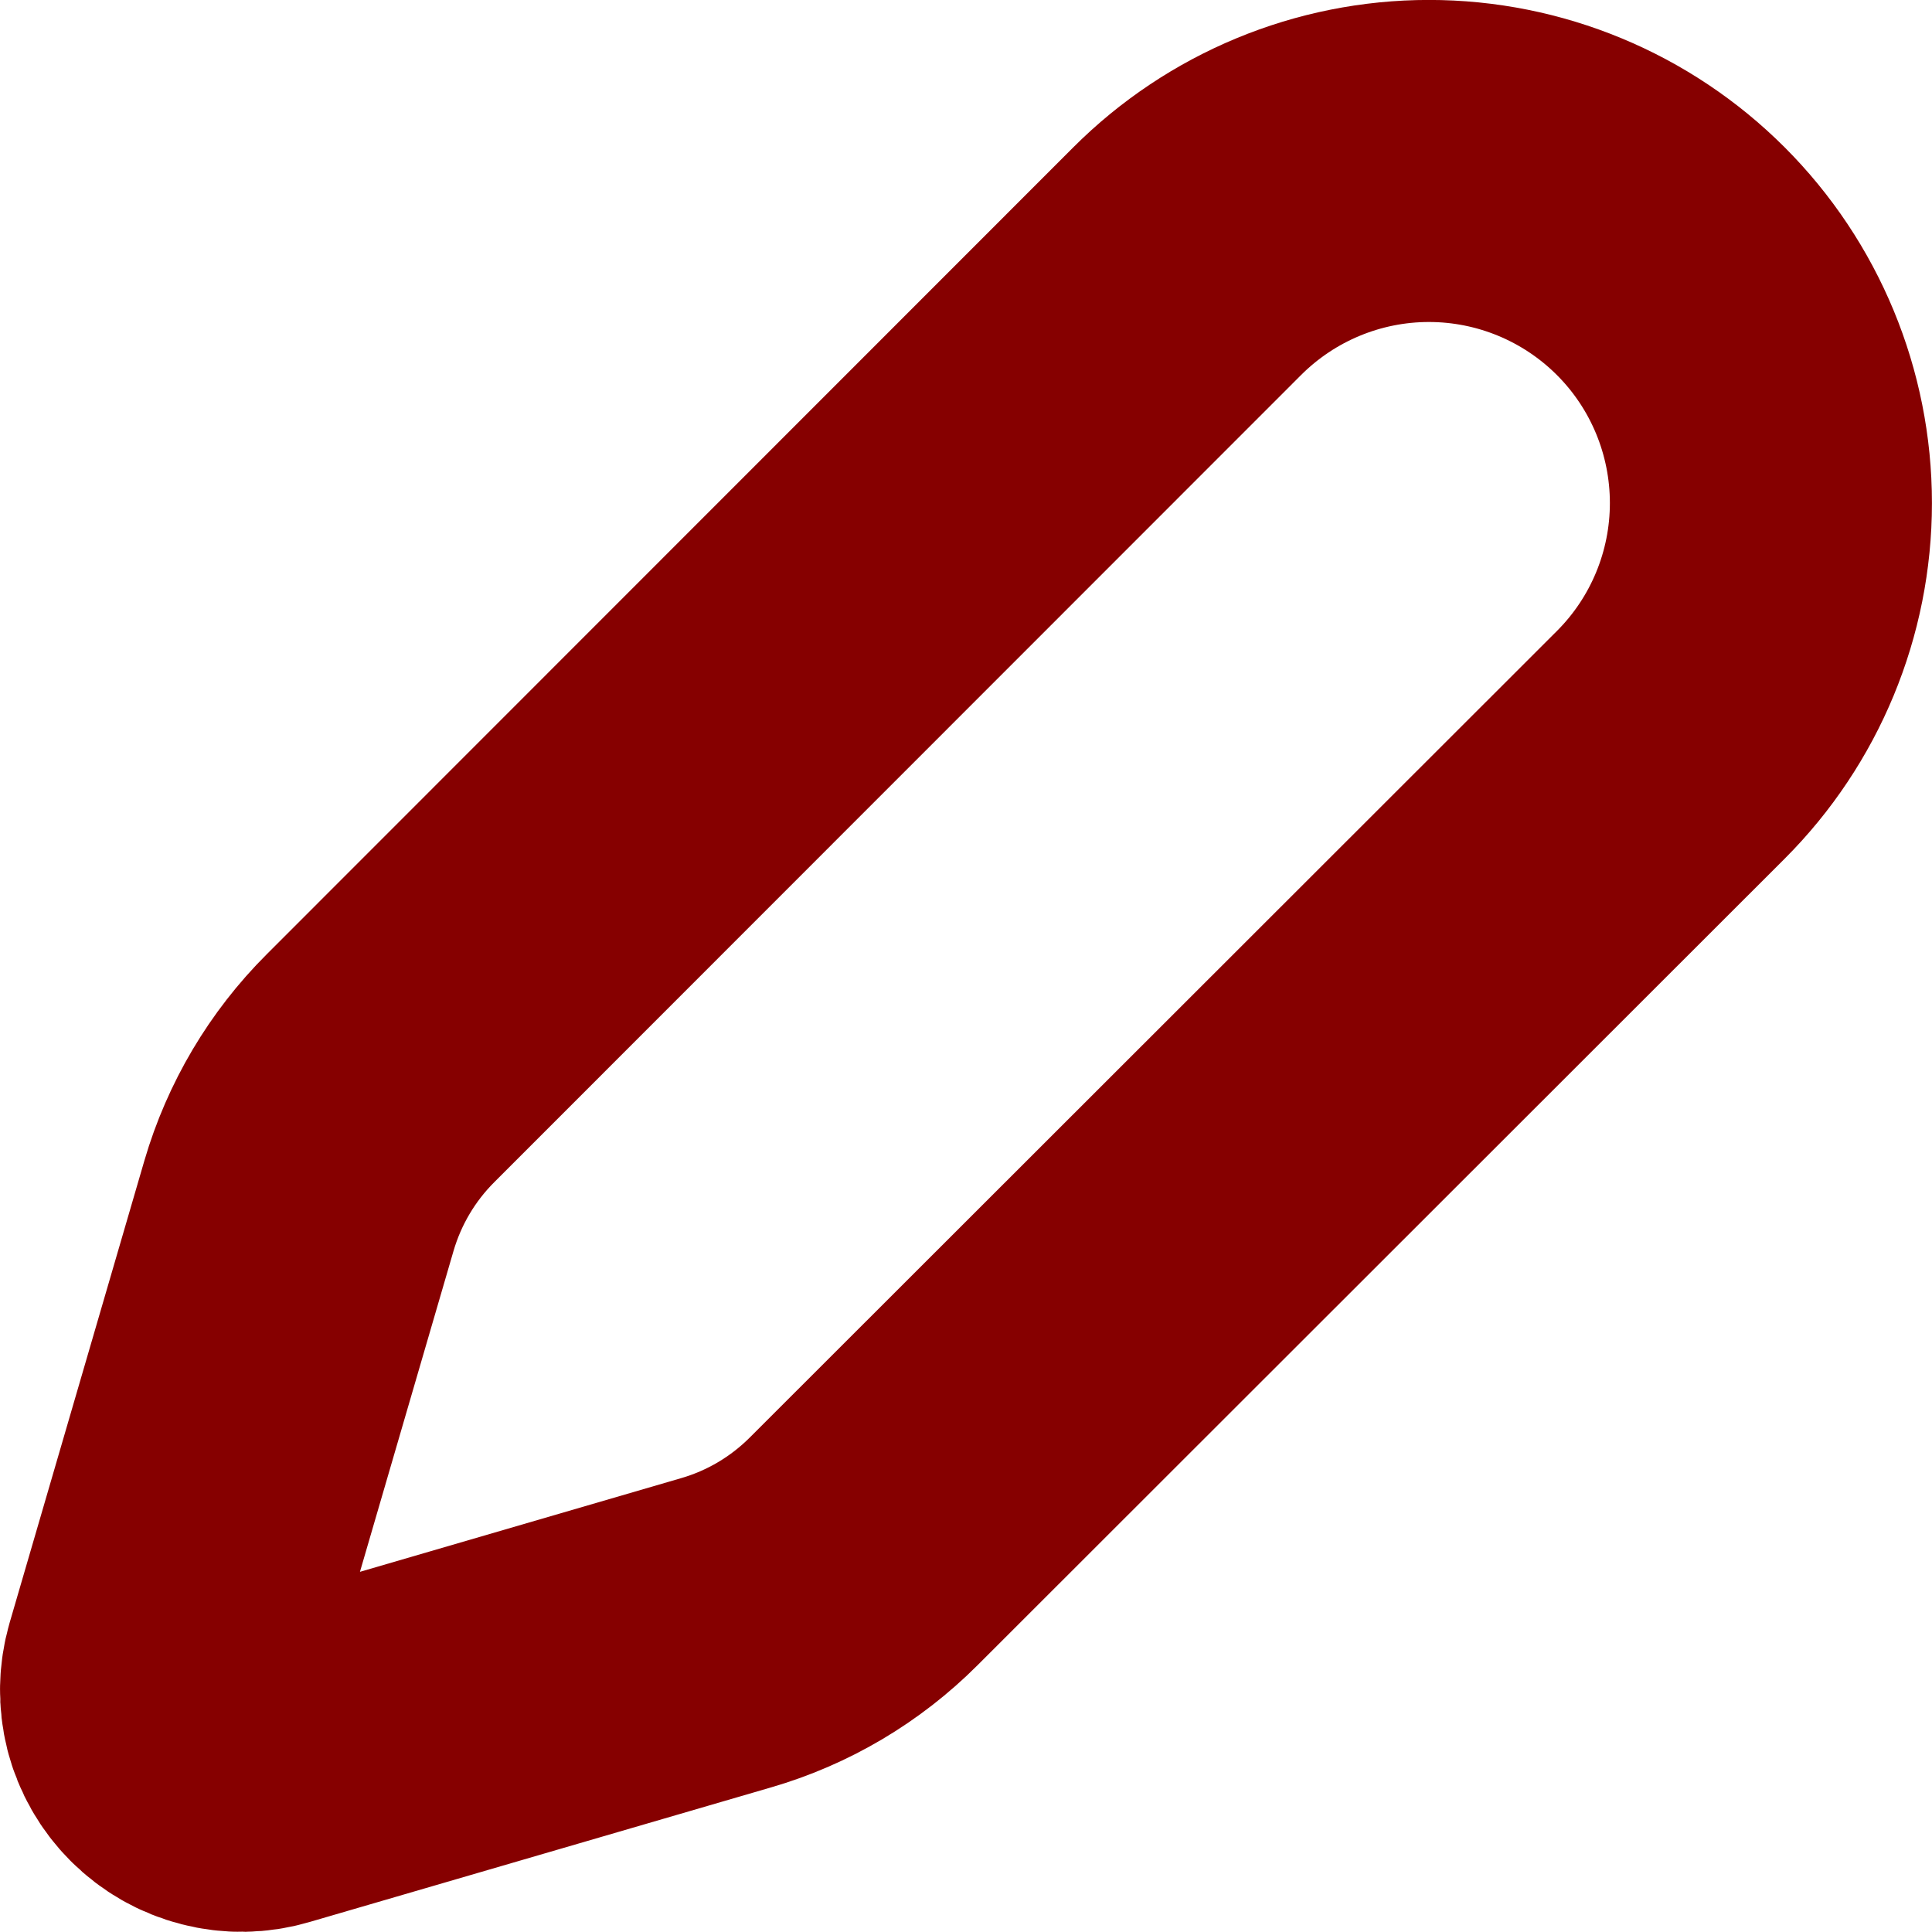 <?xml version="1.0" encoding="utf-8"?>
<svg xmlns="http://www.w3.org/2000/svg" fill="none" height="100%" overflow="visible" preserveAspectRatio="none" style="display: block;" viewBox="0 0 15.999 15.998" width="100%">
<path d="M13.836 6.168C14.367 5.637 14.665 4.917 14.665 4.166C14.665 3.414 14.367 2.694 13.836 2.163C13.305 1.632 12.585 1.333 11.833 1.333C11.082 1.333 10.362 1.632 9.831 2.163L3.151 8.846C2.834 9.162 2.602 9.554 2.476 9.984L1.36 13.811C1.327 13.926 1.325 14.047 1.354 14.163C1.384 14.279 1.444 14.384 1.529 14.469C1.613 14.553 1.719 14.614 1.835 14.643C1.95 14.673 2.072 14.671 2.187 14.637L6.013 13.521C6.444 13.396 6.835 13.164 7.152 12.847L13.836 6.168Z" id="Vector" stroke="#860000" stroke-linecap="round" stroke-width="2.667"/>
</svg>